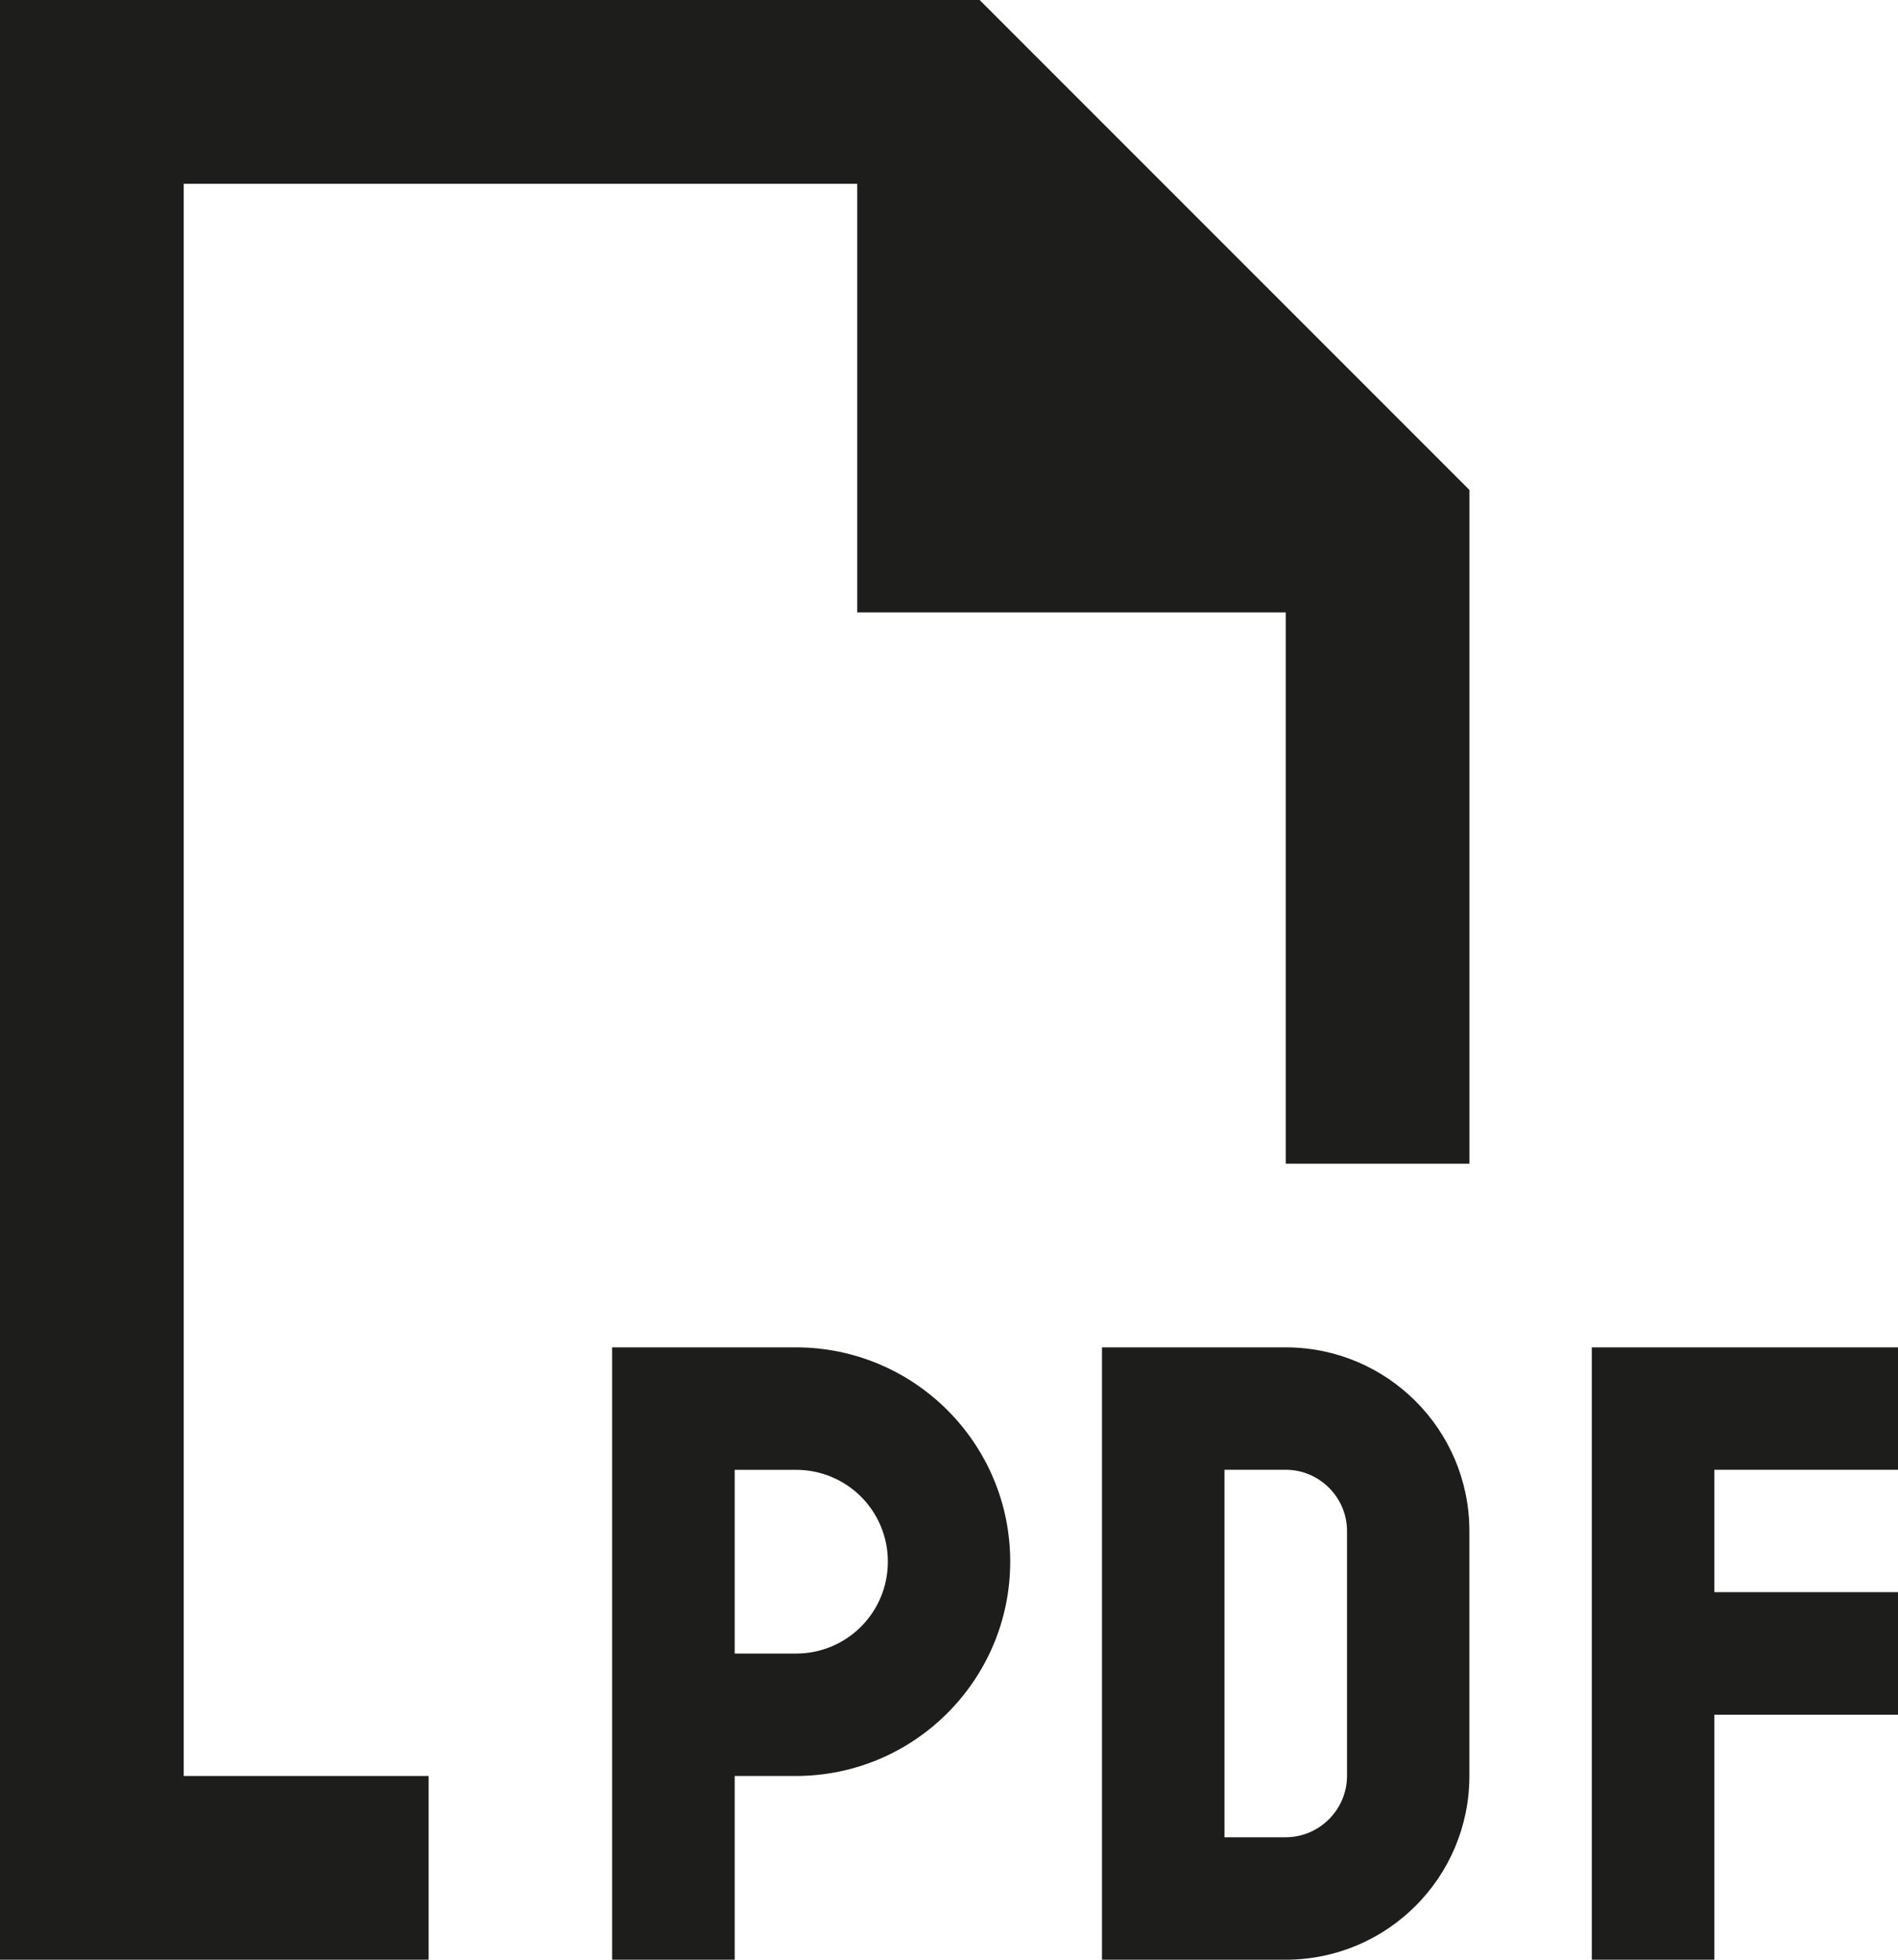 <?xml version="1.0" encoding="UTF-8"?>
<svg id="Laag_2" xmlns="http://www.w3.org/2000/svg" viewBox="0 0 311.3 321.34">
  <defs>
    <style>
      .cls-1 {
        fill: #1d1d1b;
      }
    </style>
  </defs>
  <g id="Laag_1-2" data-name="Laag_1">
    <path class="cls-1" d="M70.3,321.34H0V0h160.67l80.34,80.34v110.47h-30.13v-90.39h-70.28V30.13H30.13v261.08h40.17v30.13ZM130.54,220.93c19.39,0,35.15,15.74,35.15,35.13s-15.76,35.15-35.15,35.15h-10.04v30.13h-20.1v-100.41h30.13ZM145.62,256.06c0-8.33-6.72-15.05-15.08-15.05h-10.04v30.13h10.04c8.36,0,15.08-6.72,15.08-15.08ZM210.87,220.93c16.64,0,30.13,13.49,30.13,30.11v40.17c0,16.64-13.49,30.13-30.13,30.13h-30.13v-100.41h30.13ZM220.93,291.21v-40.17c0-5.52-4.54-10.04-10.06-10.04h-10.04v60.26h10.04c5.52,0,10.06-4.54,10.06-10.06ZM271.14,220.93h40.17v20.07h-30.13v20.07h30.13v20.1h-30.13v40.17h-20.1v-100.41h10.06Z"/>
  </g>
</svg>